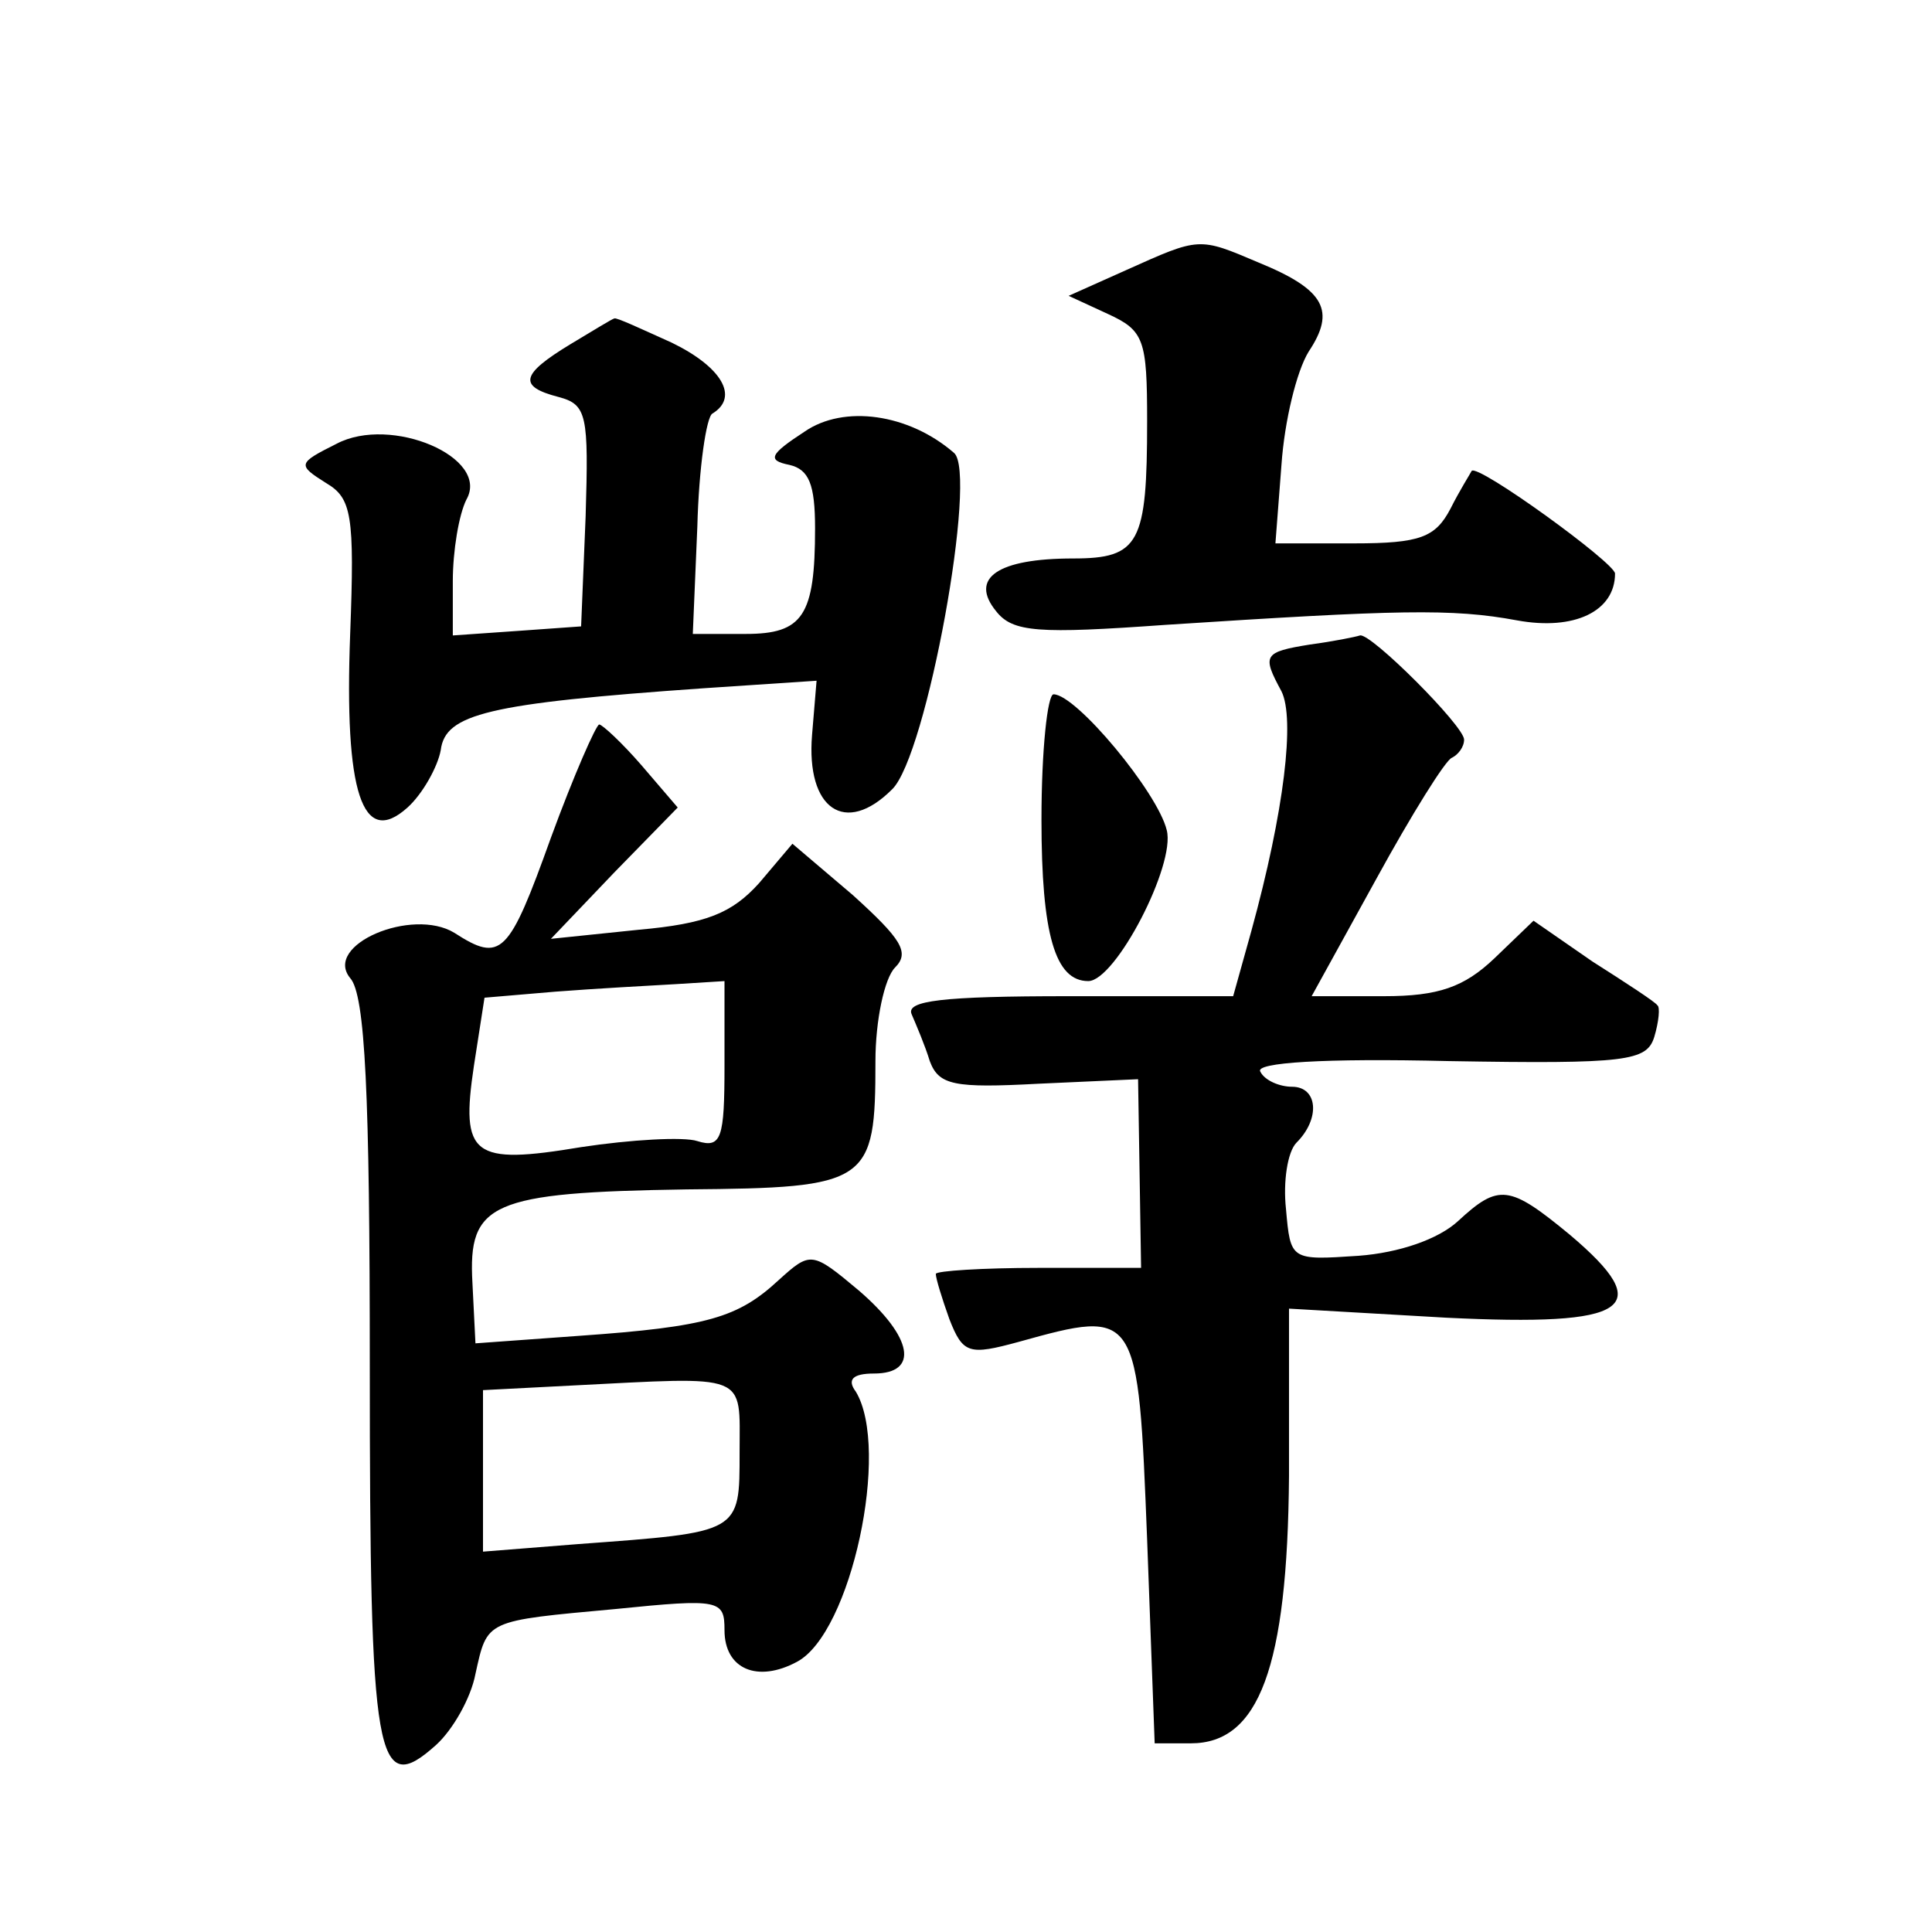 <?xml version="1.0" standalone="no"?>
<!DOCTYPE svg PUBLIC "-//W3C//DTD SVG 20010904//EN"
 "http://www.w3.org/TR/2001/REC-SVG-20010904/DTD/svg10.dtd">
<svg version="1.0" xmlns="http://www.w3.org/2000/svg"
 width="128pt" height="128pt" viewBox="0 0 128 128"
 preserveAspectRatio="xMidYMid meet">
<g transform="translate(0,128) scale(0.1,-0.1)"
fill="#0" stroke="none">
<path d="M746 1101 l-38 -17 26 -12 c24 -11 26 -17 26 -71 0 -81 -5 -91 -49 -91
-50 0 -69 -13 -51 -35 11 -14 28 -15 112 -9 154 10 190 11 233 3 38 -7 65 6 65
31 0 7 -91 73 -95 68 -1 -2 -8 -13 -14 -25 -10 -19 -20 -23 -64 -23 l-52 0 4 52
c2 29 10 62 18 75 18 27 11 41 -33 59 -40 17 -39 17 -88 -5z M378 1052 c-33 -20
-35 -28 -8 -35 19 -5 20 -12 18 -79 l-3 -73 -42 -3 -43 -3 0 36 c0 20 4 44 9 54
16 28 -50 56 -86 37 -26 -13 -26 -14 -7 -26 17 -10 19 -21 16 -100 -4 -105 8 -142
38 -115 10 9 20 27 22 38 3 24 31 31 174 41 l75 5 -3 -36 c-4 -49 22 -67 53 -36
23 22 57 210 41 223 -30 26 -73 32 -99 14 -23 -15 -25 -19 -10 -22 13 -3 17 -13
17 -42 0 -58 -8 -70 -46 -70 l-35 0 3 71 c1 39 6 73 10 75 18 11 6 31 -27 47 -20
9 -37 17 -38 16 -1 0 -14 -8 -29 -17z M868 853 c-31 -5 -32 -7 -19 -31 9 -18 2
-79 -20 -159 l-12 -43 -109 0 c-84 0 -108 -3 -104 -12 3 -7 9 -21 12 -31 6 -16
16 -18 72 -15 l66 3 1 -62 1 -63 -68 0 c-37 0 -68 -2 -68 -4 0 -3 4 -16 9 -30 9
-23 13 -24 46 -15 79 22 79 21 85 -131 l5 -135 24 0 c45 0 64 50 65 177 l0 111
104 -6 c122 -6 140 6 82 55 -40 33 -47 34 -74 9 -13 -12 -39 -21 -66 -23 -45 -3
-45 -3 -48 31 -2 18 1 38 7 44 16 16 14 37 -3 37 -8 0 -18 4 -21 10 -4 6 42 9 125
7 118 -2 131 0 136 16 3 10 4 20 2 21 -1 2 -21 15 -43 29 l-39 27 -26 -25 c-20
-19 -37 -25 -73 -25 l-48 0 43 78 c23 42 46 79 50 80 4 2 8 7 8 12 0 9 -62 71 -69
69 -3 -1 -18 -4 -33 -6z M690 737 c0 -76 9 -107 31 -107 18 0 58 77 52 100 -6 25
-60 90 -75 90 -4 0 -8 -37 -8 -83z M365 725 c-28 -78 -33 -83 -64 -63 -28 17 -87
-8 -69 -30 10 -11 13 -77 13 -258 0 -261 4 -286 44 -250 11 10 23 31 26 47 8 36
6 35 93 43 69 7 72 6 72 -14 0 -26 22 -35 48 -21 36 19 62 141 39 179 -6 8 -2 12
12 12 30 0 26 24 -10 55 -31 26 -32 26 -53 7 -27 -25 -47 -31 -132 -37 l-69 -5
-2 40 c-3 53 12 60 142 62 121 1 125 4 125 85 0 27 6 55 13 62 10 10 4 19 -28 48
l-40 34 -22 -26 c-18 -20 -35 -27 -80 -31 l-58 -6 42 44 42 43 -24 28 c-13 15 -26
27 -28 27 -2 0 -17 -34 -32 -75z m115 -151 c0 -48 -2 -55 -18 -50 -9 3 -44 1 -77
-4 -72 -12 -80 -6 -71 54 l7 45 47 4 c26 2 62 4 80 5 l32 2 0 -56z m10 -256 c0
-54 1 -53 -107 -61 l-63 -5 0 53 0 54 58 3 c119 6 112 9 112 -44z"/>
</g>
</svg>
